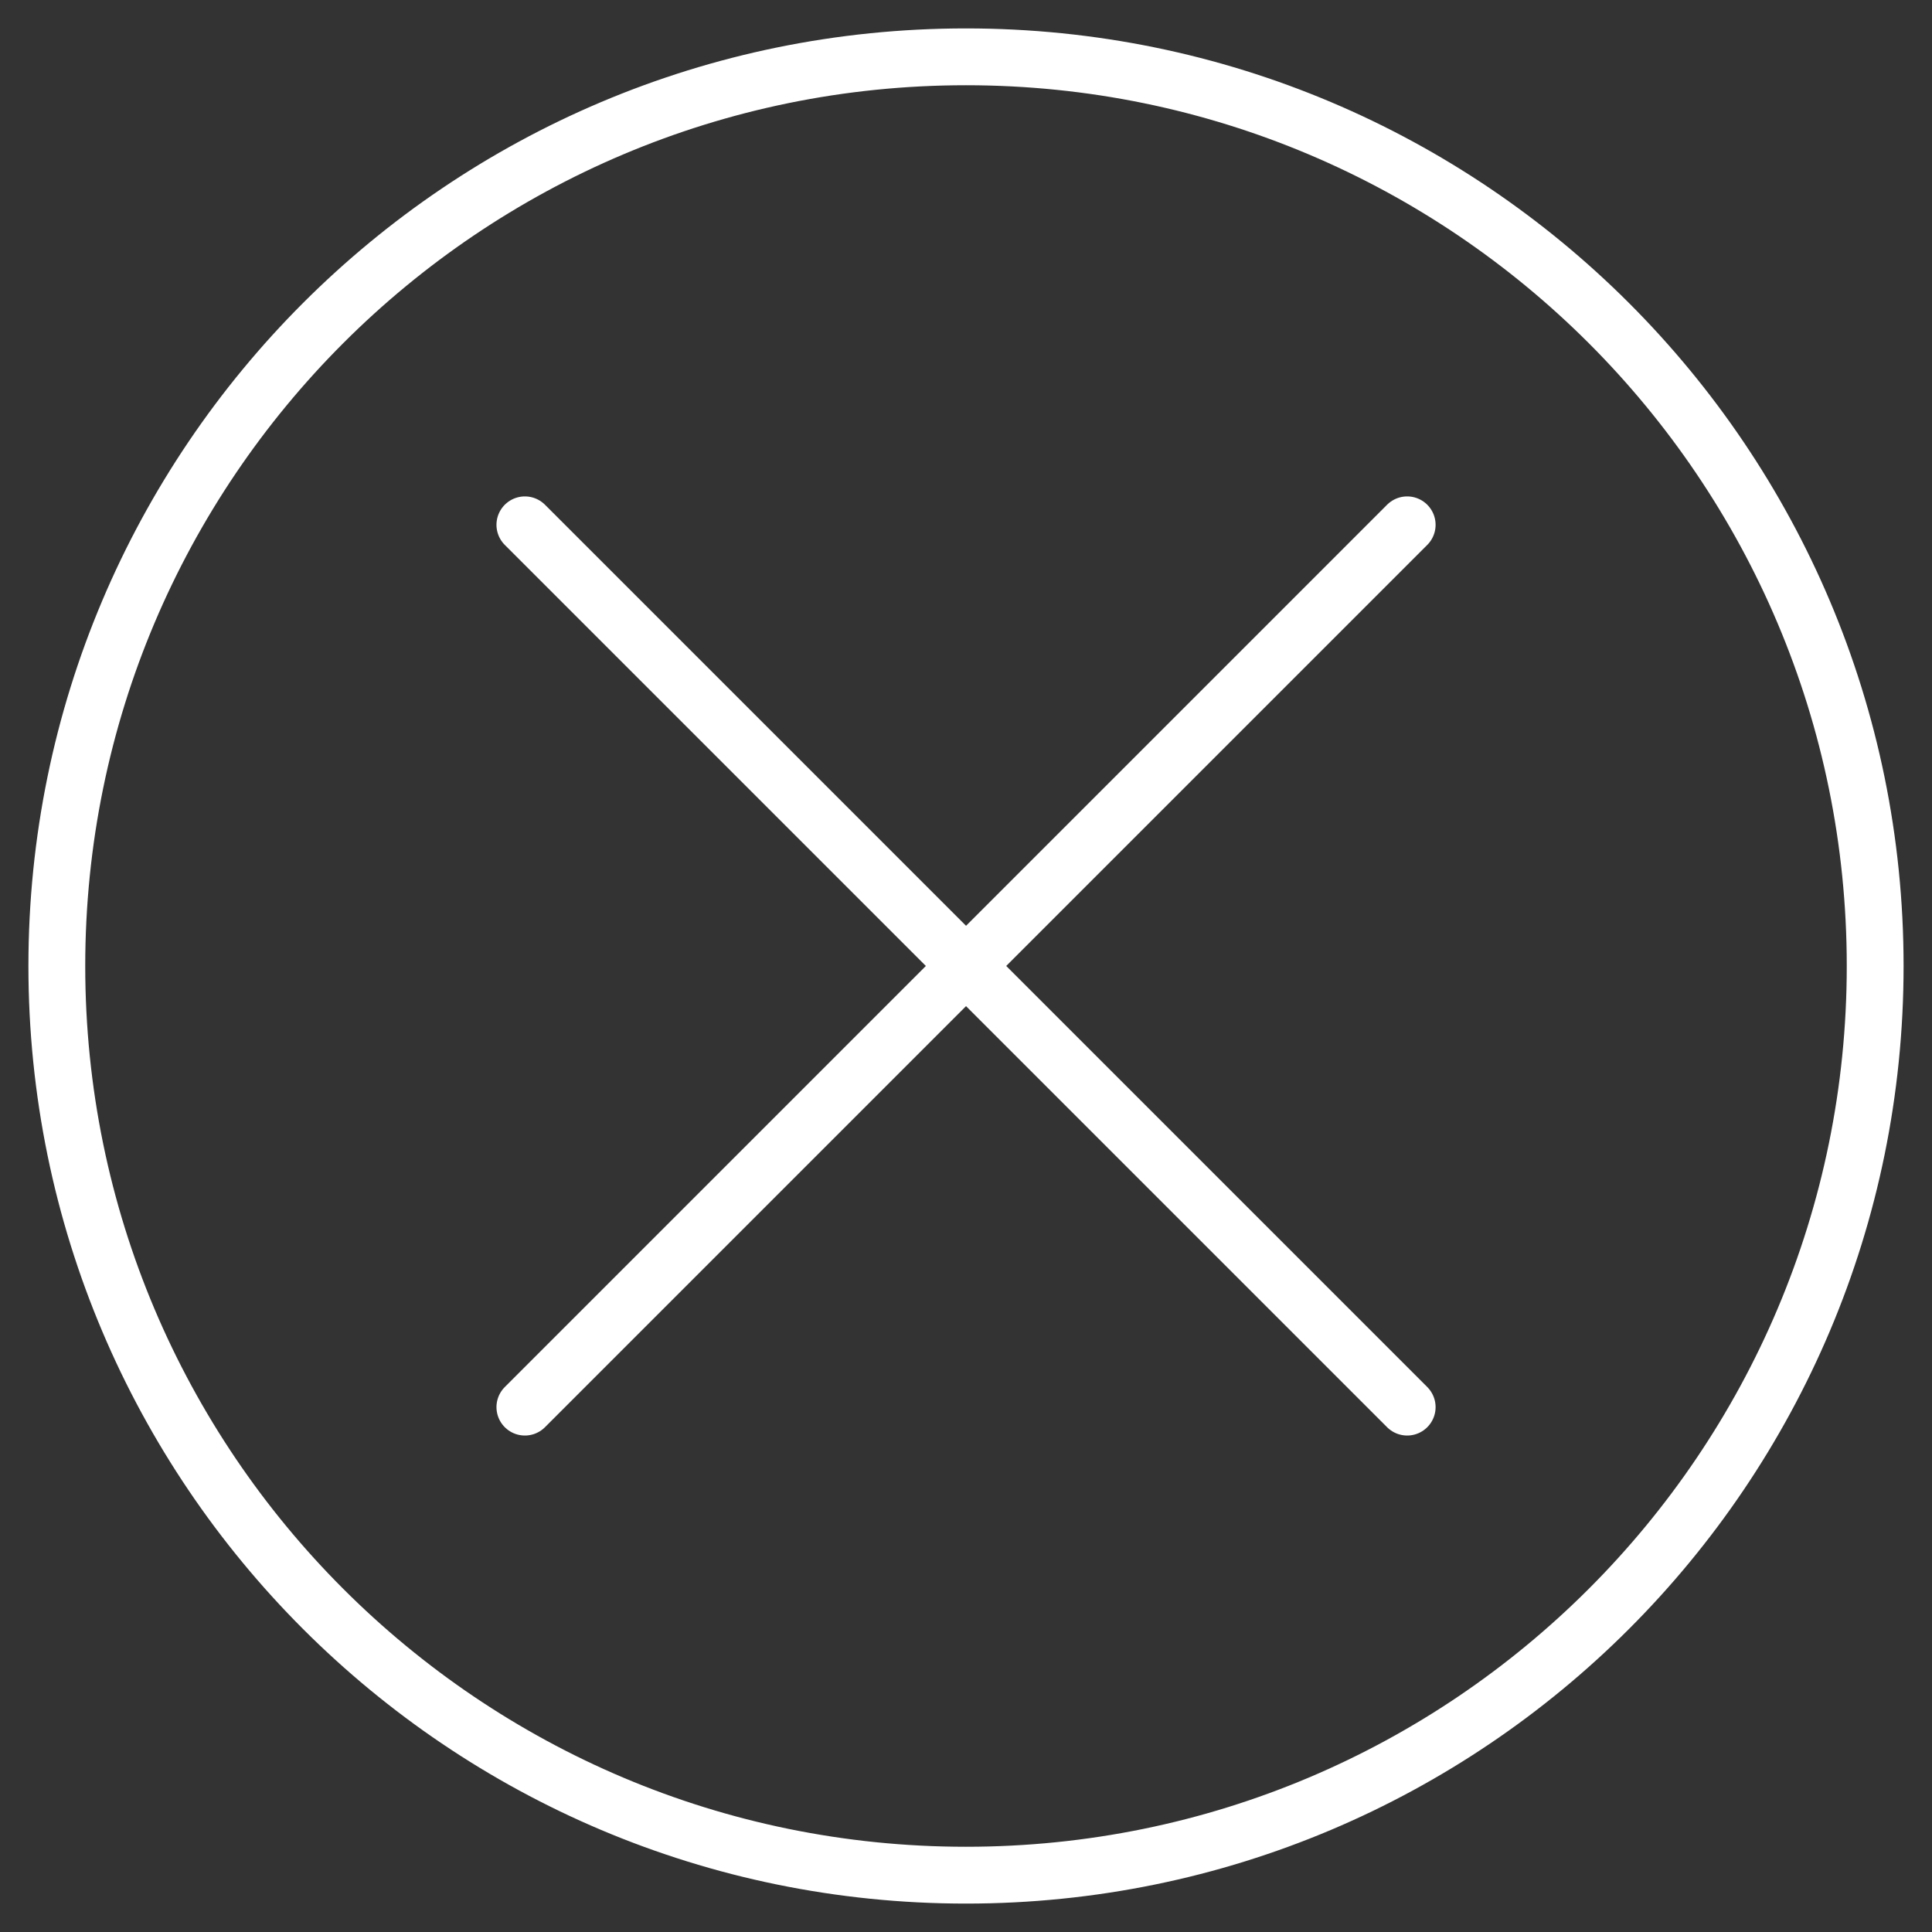 <svg width="34" height="34" viewBox="0 0 34 34" fill="none" xmlns="http://www.w3.org/2000/svg">
<rect x="0" y="0" width="34" height="34" fill="#333333" stroke="none"/>
<path d="M17 33C25.837 33 33 25.837 33 17C33 8.163 25.837 1 17 1C8.163 1 1 8.163 1 17C1 25.837 8.163 33 17 33Z" stroke="white" stroke-linecap="round" stroke-linejoin="round"/>
<path d="M9.237 9.236L24.764 24.763" stroke="white" stroke-linecap="round" stroke-linejoin="round"/>
<path d="M24.764 9.236L9.237 24.763" stroke="white" stroke-linecap="round" stroke-linejoin="round"/>
</svg>
